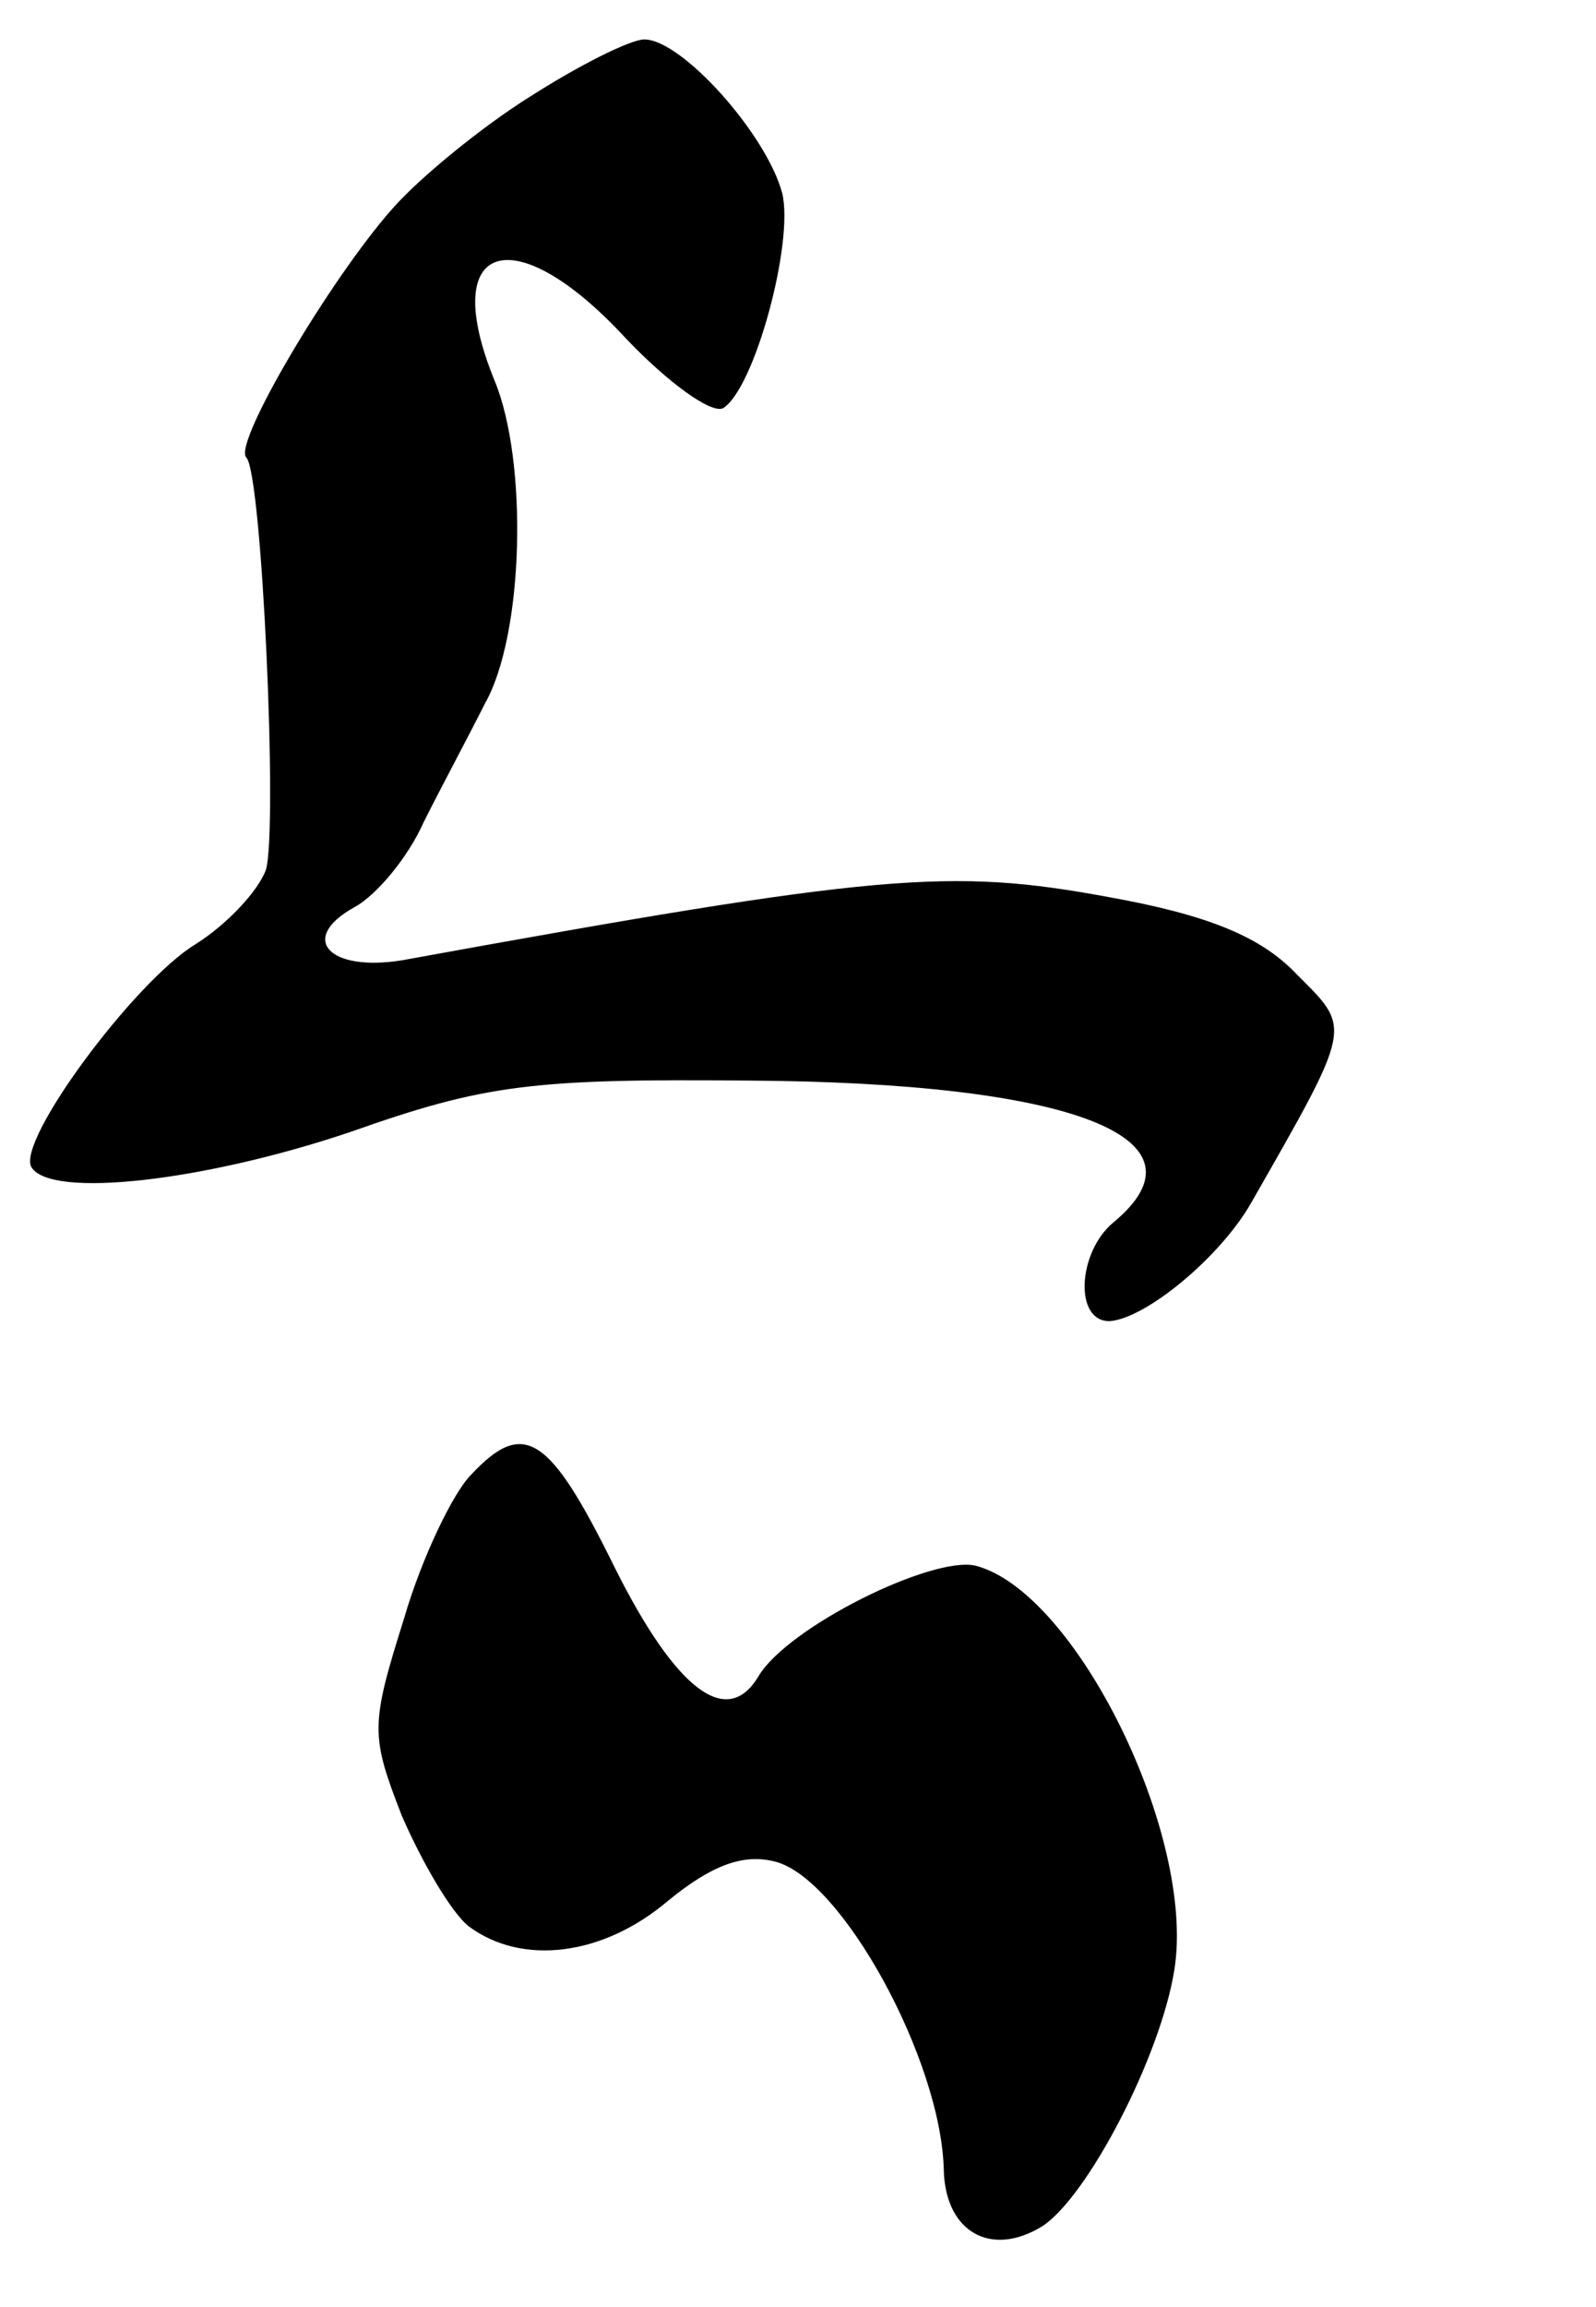 <?xml version="1.0" standalone="no"?>
<!DOCTYPE svg PUBLIC "-//W3C//DTD SVG 20010904//EN"
 "http://www.w3.org/TR/2001/REC-SVG-20010904/DTD/svg10.dtd">
<svg version="1.0" xmlns="http://www.w3.org/2000/svg"
 width="81pt" height="117pt" viewBox="0 0 81 117"
 preserveAspectRatio="xMidYMid meet">
<g transform="translate(0,117) scale(0.1,-0.1)"
fill="#000000" stroke="none">
<path d="M269 1121 c-24 -15 -56 -41 -70 -57 -31 -35 -81 -119 -74 -126 8 -8
16 -188 10 -209 -4 -11 -20 -28 -36 -38 -31 -19 -91 -100 -83 -113 10 -16 88
-7 162 18 68 24 92 27 202 26 164 -1 237 -29 185 -72 -18 -15 -20 -50 -2 -50
18 1 56 32 72 60 52 91 51 88 23 116 -18 19 -45 30 -95 39 -81 15 -117 12
-359 -32 -37 -6 -53 11 -24 27 11 6 27 25 35 43 9 18 23 44 31 60 20 35 22
123 5 164 -29 71 10 83 67 21 21 -22 43 -38 49 -35 16 10 36 84 30 109 -8 30
-51 78 -70 78 -7 0 -33 -13 -58 -29z"/>
<path d="M239 422 c-9 -9 -25 -42 -34 -73 -17 -54 -17 -59 -1 -100 10 -23 25
-49 34 -56 27 -20 68 -15 101 13 22 18 38 24 54 20 34 -8 85 -101 86 -157 1
-31 24 -44 50 -28 23 15 60 86 67 130 11 68 -50 192 -101 205 -22 5 -95 -31
-110 -56 -16 -27 -42 -7 -73 55 -33 67 -46 76 -73 47z"/>
</g>
</svg>
